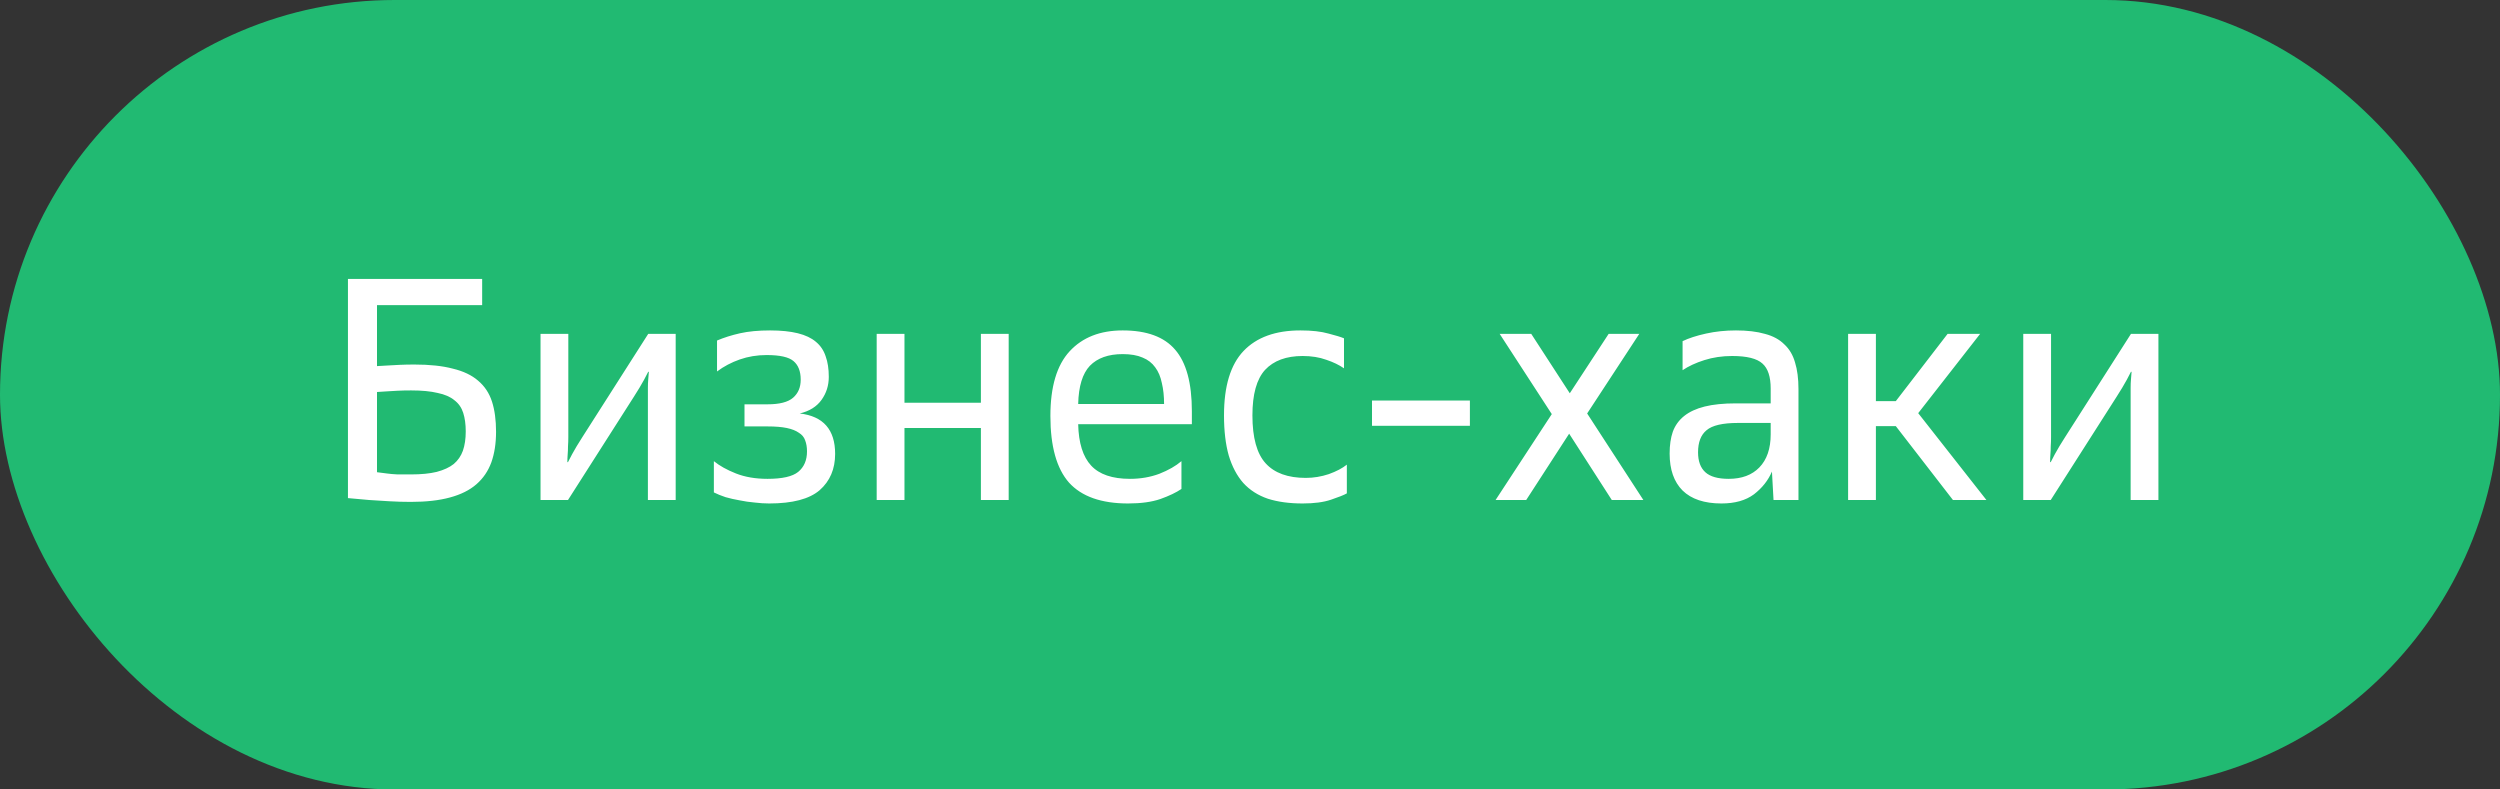 <?xml version="1.0" encoding="UTF-8"?> <svg xmlns="http://www.w3.org/2000/svg" width="95" height="30" viewBox="0 0 95 30" fill="none"><rect x="0" y="0" width="95" height="30" fill="#333333" stroke="none"/> <rect width="95" height="30" rx="15" fill="#21BA72"></rect> <path d="M15.61 19.072C15.346 19.072 15.074 19.064 14.794 19.048C14.514 19.032 14.258 19.016 14.026 19C13.754 18.976 13.486 18.952 13.222 18.928V10.6H18.322V11.596H14.326V13.912C14.454 13.904 14.594 13.896 14.746 13.888C14.874 13.88 15.022 13.872 15.19 13.864C15.366 13.856 15.55 13.852 15.742 13.852C16.326 13.852 16.814 13.904 17.206 14.008C17.606 14.104 17.926 14.256 18.166 14.464C18.414 14.672 18.59 14.936 18.694 15.256C18.798 15.576 18.85 15.96 18.85 16.408C18.85 16.848 18.79 17.236 18.67 17.572C18.55 17.9 18.362 18.176 18.106 18.4C17.85 18.624 17.514 18.792 17.098 18.904C16.69 19.016 16.194 19.072 15.61 19.072ZM17.698 16.396C17.698 16.124 17.666 15.888 17.602 15.688C17.538 15.488 17.426 15.328 17.266 15.208C17.114 15.08 16.902 14.988 16.63 14.932C16.366 14.868 16.03 14.836 15.622 14.836C15.438 14.836 15.266 14.84 15.106 14.848C14.946 14.856 14.81 14.864 14.698 14.872C14.554 14.88 14.43 14.888 14.326 14.896V17.944C14.43 17.96 14.554 17.976 14.698 17.992C14.81 18.008 14.946 18.02 15.106 18.028C15.266 18.028 15.438 18.028 15.622 18.028C16.006 18.028 16.33 17.996 16.594 17.932C16.866 17.86 17.082 17.76 17.242 17.632C17.402 17.496 17.518 17.328 17.59 17.128C17.662 16.92 17.698 16.676 17.698 16.396ZM20.54 12.688H21.596V16.612C21.596 16.732 21.592 16.848 21.584 16.96C21.584 17.072 21.58 17.172 21.572 17.26C21.564 17.364 21.56 17.464 21.56 17.56H21.584C21.632 17.464 21.684 17.364 21.74 17.26C21.844 17.068 21.976 16.848 22.136 16.6L24.632 12.688H25.676V19H24.62V15.1C24.62 14.98 24.62 14.86 24.62 14.74C24.62 14.62 24.624 14.516 24.632 14.428C24.64 14.324 24.648 14.224 24.656 14.128H24.632C24.584 14.224 24.532 14.324 24.476 14.428C24.372 14.62 24.24 14.84 24.08 15.088L21.584 19H20.54V12.688ZM29.227 19.132C29.05 19.132 28.866 19.12 28.674 19.096C28.483 19.08 28.291 19.052 28.099 19.012C27.915 18.98 27.738 18.94 27.57 18.892C27.402 18.836 27.255 18.776 27.127 18.712V17.524C27.343 17.7 27.622 17.856 27.966 17.992C28.311 18.128 28.71 18.196 29.166 18.196C29.727 18.196 30.114 18.108 30.331 17.932C30.555 17.748 30.666 17.488 30.666 17.152C30.666 16.992 30.642 16.852 30.595 16.732C30.555 16.612 30.474 16.516 30.355 16.444C30.242 16.364 30.09 16.304 29.898 16.264C29.706 16.224 29.462 16.204 29.166 16.204H28.291V15.364H29.166C29.622 15.364 29.947 15.28 30.139 15.112C30.331 14.944 30.427 14.716 30.427 14.428C30.427 14.108 30.334 13.872 30.151 13.72C29.974 13.568 29.634 13.492 29.131 13.492C28.77 13.492 28.43 13.548 28.11 13.66C27.791 13.772 27.503 13.924 27.247 14.116V12.94C27.511 12.828 27.802 12.736 28.122 12.664C28.442 12.592 28.823 12.556 29.262 12.556C29.678 12.556 30.03 12.592 30.319 12.664C30.607 12.736 30.834 12.844 31.003 12.988C31.178 13.132 31.302 13.316 31.375 13.54C31.454 13.756 31.494 14.016 31.494 14.32C31.494 14.648 31.402 14.94 31.218 15.196C31.035 15.452 30.759 15.624 30.39 15.712C31.287 15.816 31.735 16.328 31.735 17.248C31.735 17.824 31.538 18.284 31.146 18.628C30.755 18.964 30.114 19.132 29.227 19.132ZM33.314 12.688H34.37V15.304H37.274V12.688H38.33V19H37.274V16.264H34.37V19H33.314V12.688ZM42.867 19.132C41.851 19.132 41.103 18.868 40.623 18.34C40.151 17.804 39.915 16.96 39.915 15.808C39.915 14.696 40.159 13.876 40.647 13.348C41.135 12.82 41.807 12.556 42.663 12.556C43.575 12.556 44.239 12.8 44.655 13.288C45.079 13.776 45.291 14.556 45.291 15.628V16.12H40.971C40.987 16.832 41.151 17.356 41.463 17.692C41.775 18.028 42.267 18.196 42.939 18.196C43.339 18.196 43.711 18.132 44.055 18.004C44.399 17.868 44.679 17.708 44.895 17.524V18.58C44.695 18.716 44.427 18.844 44.091 18.964C43.763 19.076 43.355 19.132 42.867 19.132ZM42.663 13.456C42.119 13.456 41.703 13.604 41.415 13.9C41.135 14.196 40.987 14.68 40.971 15.352H44.235C44.235 15.056 44.207 14.792 44.151 14.56C44.103 14.32 44.019 14.12 43.899 13.96C43.779 13.792 43.619 13.668 43.419 13.588C43.219 13.5 42.967 13.456 42.663 13.456ZM49.5 19.132C48.996 19.132 48.556 19.072 48.18 18.952C47.804 18.824 47.492 18.624 47.244 18.352C47.004 18.08 46.82 17.732 46.692 17.308C46.572 16.884 46.512 16.376 46.512 15.784C46.512 14.672 46.76 13.856 47.256 13.336C47.752 12.816 48.472 12.556 49.416 12.556C49.848 12.556 50.204 12.596 50.484 12.676C50.764 12.748 50.96 12.808 51.072 12.856V13.996C50.888 13.868 50.664 13.76 50.4 13.672C50.136 13.576 49.836 13.528 49.5 13.528C48.876 13.528 48.4 13.704 48.072 14.056C47.752 14.408 47.592 14.984 47.592 15.784C47.592 16.632 47.76 17.24 48.096 17.608C48.432 17.976 48.94 18.16 49.62 18.16C49.916 18.16 50.208 18.112 50.496 18.016C50.784 17.912 51.012 17.792 51.18 17.656V18.748C51.068 18.812 50.868 18.892 50.58 18.988C50.3 19.084 49.94 19.132 49.5 19.132ZM52.136 15.22H55.856V16.18H52.136V15.22ZM58.968 15.736L56.988 12.688H58.188L59.652 14.944L61.128 12.688H62.292L60.312 15.712L62.448 19H61.248L59.628 16.48L57.996 19H56.832L58.968 15.736ZM65.414 19.132C64.766 19.132 64.274 18.968 63.938 18.64C63.61 18.312 63.446 17.844 63.446 17.236C63.446 16.916 63.486 16.64 63.566 16.408C63.654 16.168 63.798 15.968 63.998 15.808C64.198 15.648 64.458 15.528 64.778 15.448C65.098 15.368 65.494 15.328 65.966 15.328H67.286V14.764C67.286 14.316 67.182 14 66.974 13.816C66.766 13.624 66.382 13.528 65.822 13.528C65.446 13.528 65.094 13.58 64.766 13.684C64.438 13.788 64.162 13.916 63.938 14.068V12.964C64.17 12.852 64.466 12.756 64.826 12.676C65.186 12.596 65.566 12.556 65.966 12.556C66.398 12.556 66.766 12.6 67.07 12.688C67.374 12.768 67.618 12.9 67.802 13.084C67.994 13.26 68.13 13.488 68.21 13.768C68.298 14.048 68.342 14.388 68.342 14.788V19H67.394L67.334 17.92C67.19 18.256 66.962 18.544 66.65 18.784C66.338 19.016 65.926 19.132 65.414 19.132ZM65.69 18.196C66.186 18.196 66.574 18.052 66.854 17.764C67.142 17.468 67.286 17.048 67.286 16.504V16.072H66.038C65.462 16.072 65.066 16.164 64.85 16.348C64.634 16.524 64.526 16.804 64.526 17.188C64.526 17.524 64.618 17.776 64.802 17.944C64.986 18.112 65.282 18.196 65.69 18.196ZM70.228 12.688H71.284V15.244H72.04L74.008 12.688H75.244L72.892 15.7L75.484 19H74.212L72.04 16.192H71.284V19H70.228V12.688ZM76.884 12.688H77.94V16.612C77.94 16.732 77.936 16.848 77.928 16.96C77.928 17.072 77.924 17.172 77.916 17.26C77.908 17.364 77.904 17.464 77.904 17.56H77.928C77.976 17.464 78.028 17.364 78.084 17.26C78.188 17.068 78.32 16.848 78.48 16.6L80.976 12.688H82.02V19H80.964V15.1C80.964 14.98 80.964 14.86 80.964 14.74C80.964 14.62 80.968 14.516 80.976 14.428C80.984 14.324 80.992 14.224 81 14.128H80.976C80.928 14.224 80.876 14.324 80.82 14.428C80.716 14.62 80.584 14.84 80.424 15.088L77.928 19H76.884V12.688Z" fill="white"></path> </svg> 
